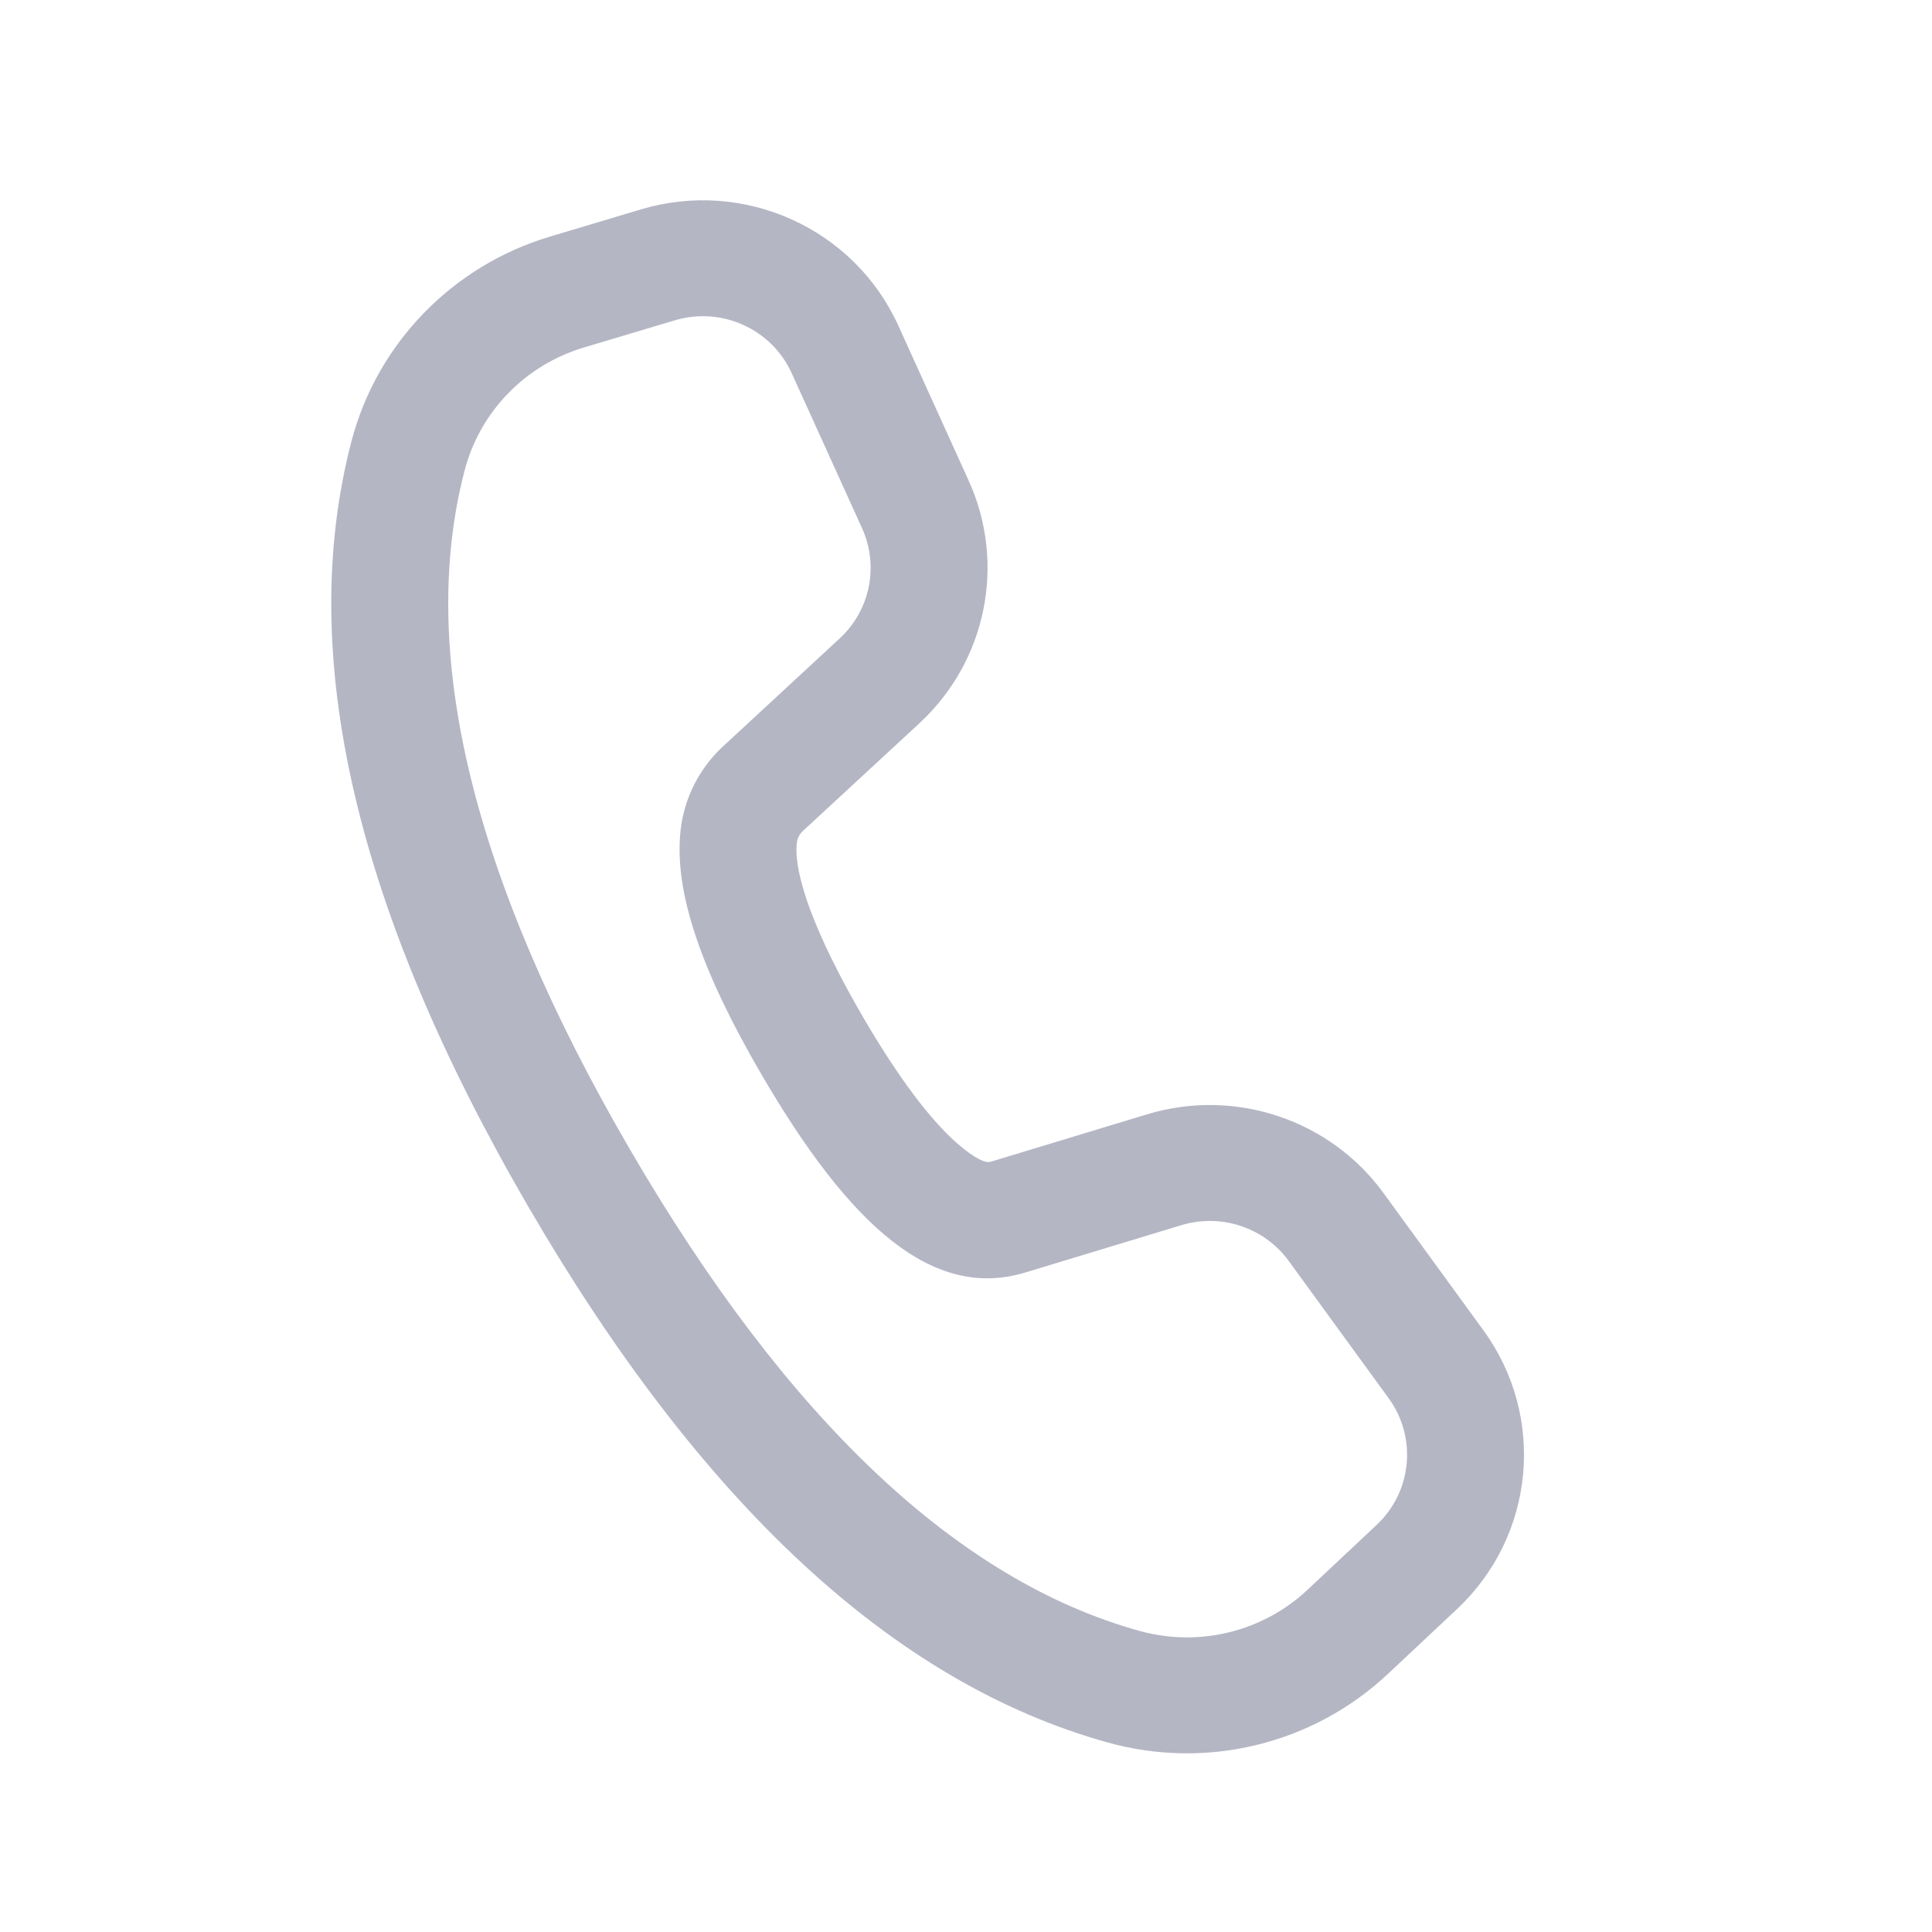 <svg width="25" height="25" viewBox="0 0 25 25" fill="none" xmlns="http://www.w3.org/2000/svg">
<path d="M7.118 3.061L8.295 2.709C9.629 2.311 11.054 2.955 11.625 4.215L12.535 6.22C13.022 7.294 12.765 8.556 11.897 9.359L10.389 10.753C10.345 10.793 10.317 10.848 10.311 10.908C10.266 11.305 10.538 12.078 11.163 13.153C11.618 13.934 12.03 14.482 12.38 14.79C12.625 15.005 12.759 15.051 12.816 15.034L14.844 14.419C15.979 14.075 17.21 14.486 17.904 15.44L19.196 17.215C20.009 18.332 19.863 19.874 18.854 20.821L17.96 21.66C16.995 22.566 15.622 22.904 14.342 22.55C11.564 21.781 9.074 19.457 6.843 15.626C4.609 11.789 3.825 8.485 4.547 5.713C4.878 4.445 5.853 3.439 7.118 3.061ZM7.554 4.497C6.795 4.724 6.211 5.327 6.012 6.088C5.404 8.42 6.099 11.349 8.153 14.876C10.204 18.398 12.412 20.458 14.749 21.105C15.517 21.317 16.341 21.115 16.92 20.571L17.814 19.732C18.272 19.301 18.339 18.601 17.969 18.093L16.677 16.318C16.362 15.884 15.802 15.697 15.286 15.854L13.254 16.47C12.074 16.819 11.003 15.877 9.853 13.903C9.078 12.572 8.717 11.543 8.807 10.741C8.854 10.326 9.049 9.941 9.358 9.656L10.865 8.262C11.26 7.897 11.376 7.324 11.155 6.835L10.245 4.83C9.986 4.257 9.338 3.964 8.732 4.145L7.554 4.497Z" fill="#B4B6C4"/>
</svg>

